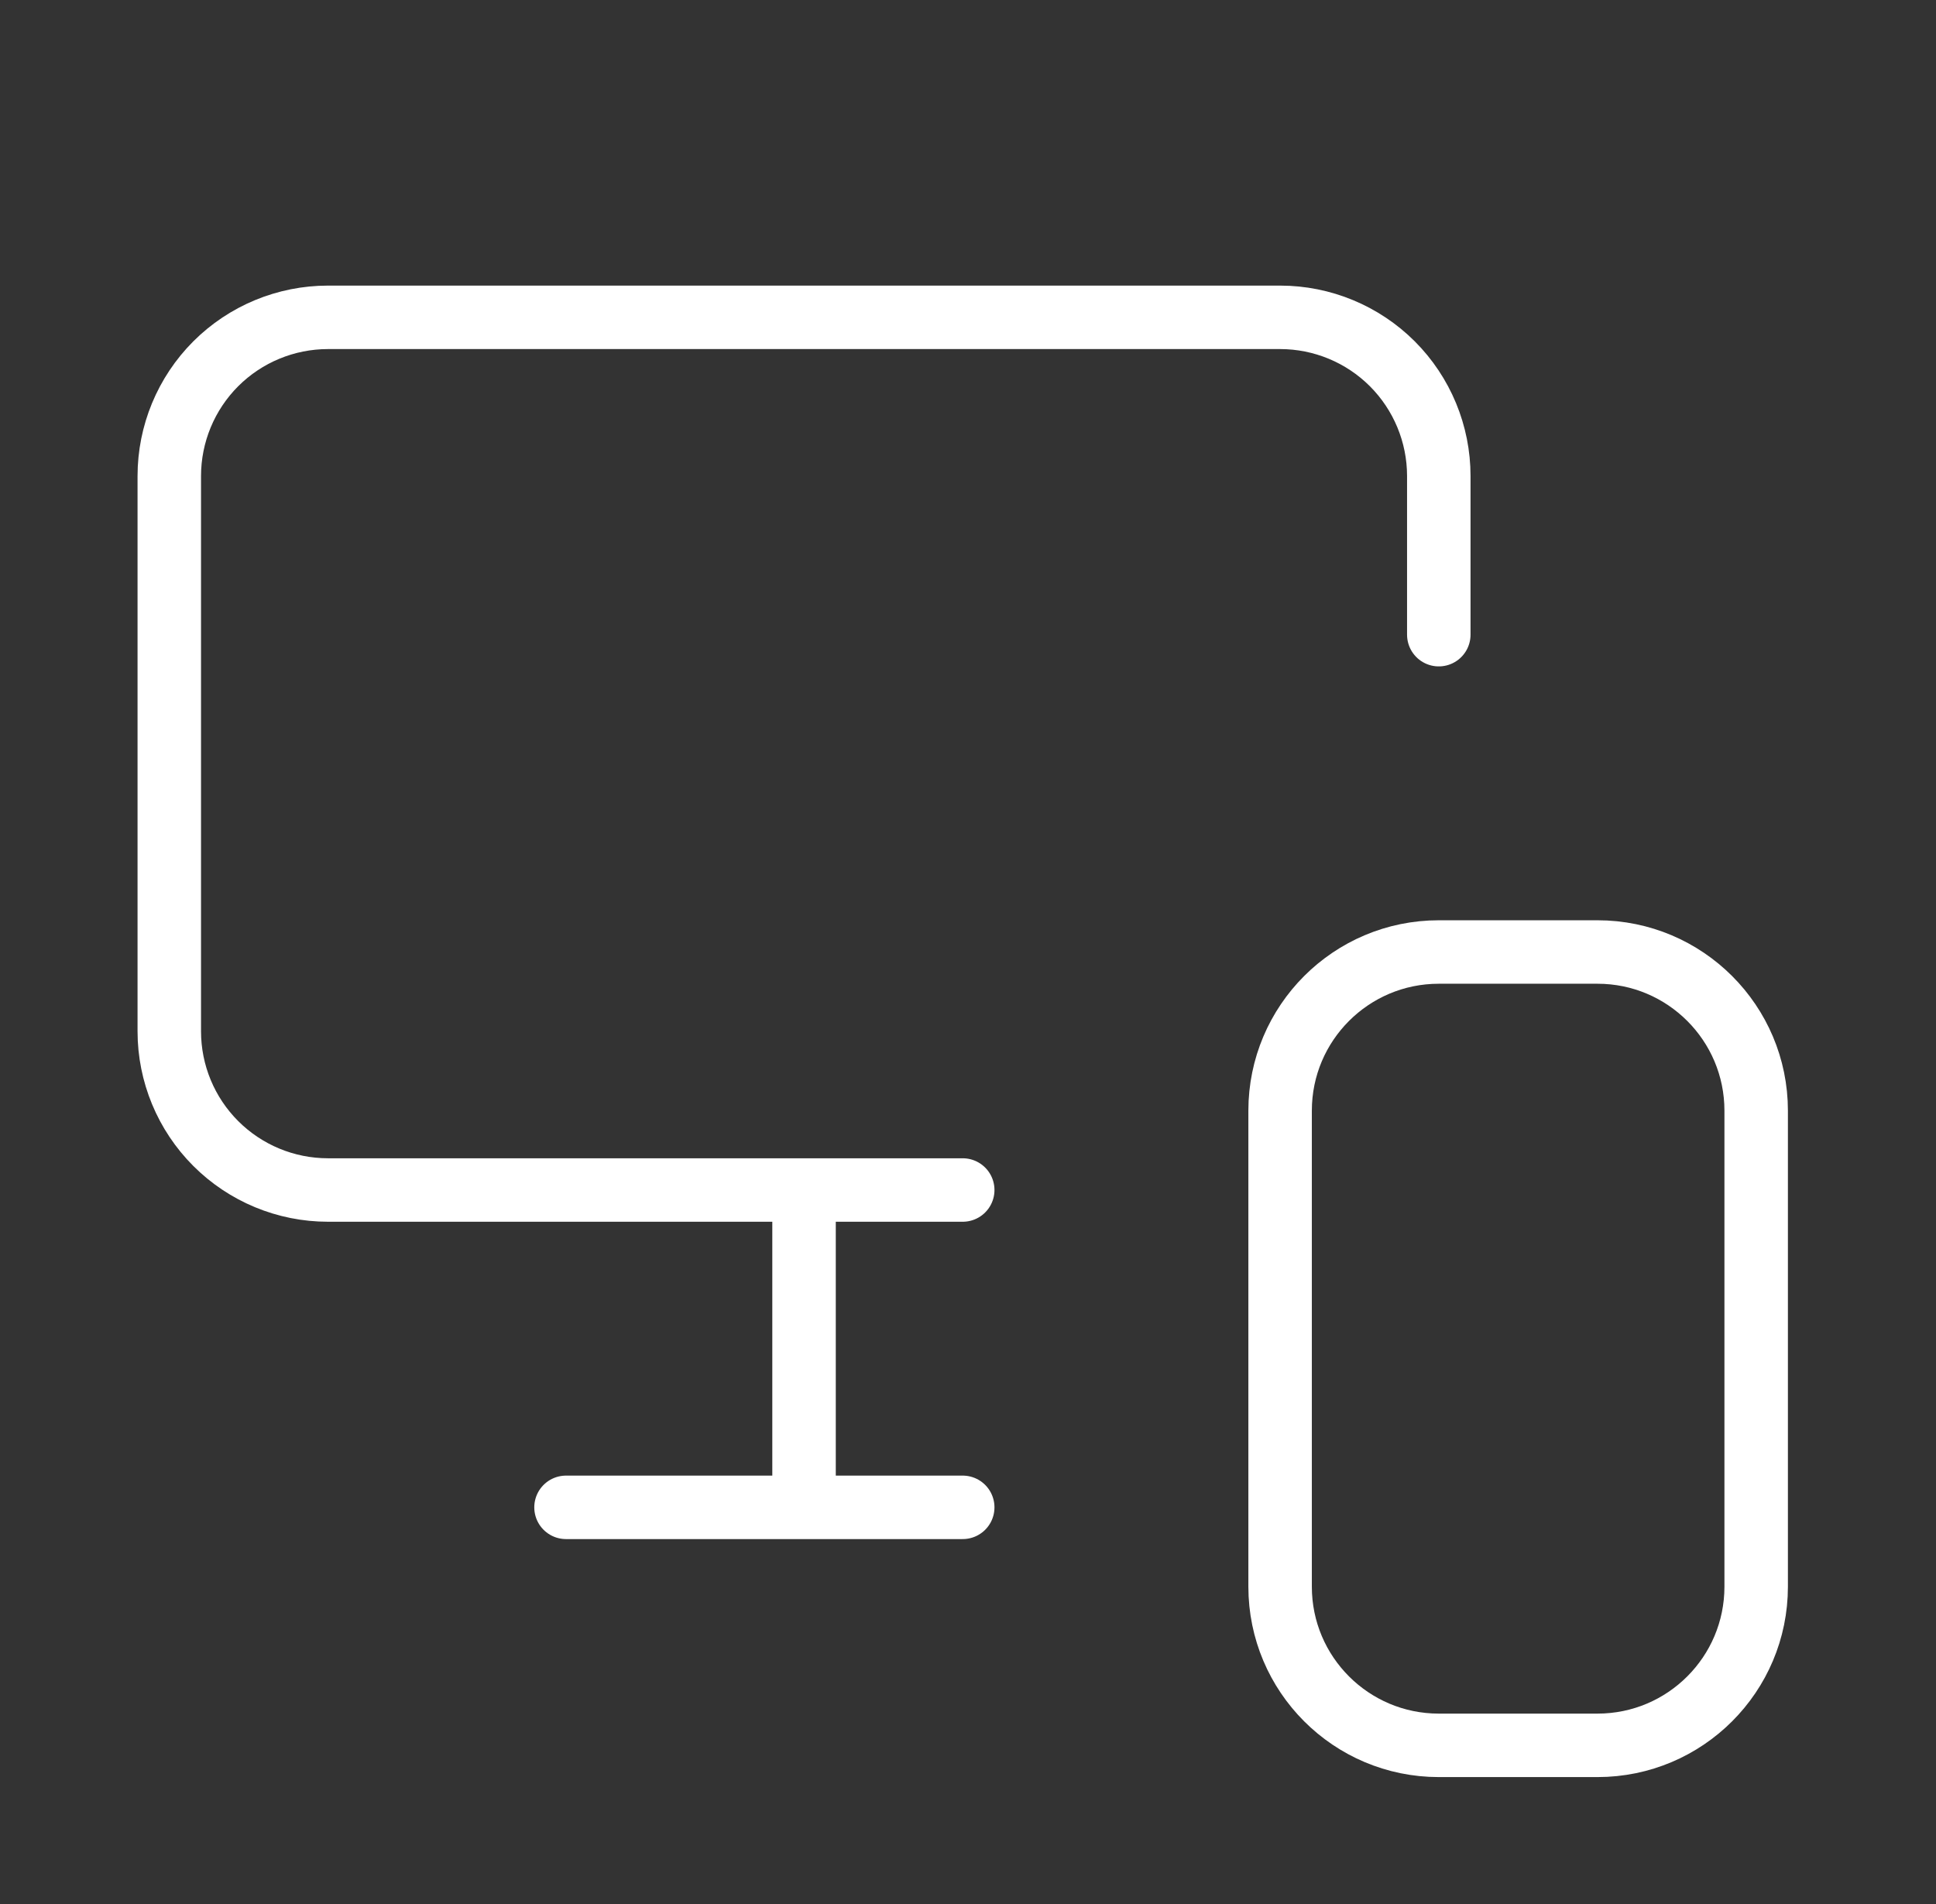 <svg width="61" height="60" viewBox="0 0 61 60" fill="none" xmlns="http://www.w3.org/2000/svg">
<rect x="0" y="0" width="61" height="60" fill="#333333" stroke="none"/>
<path d="M45.334 20V15C45.334 13.674 44.807 12.402 43.87 11.464C42.932 10.527 41.66 10 40.334 10H10.334C9.008 10 7.736 10.527 6.798 11.464C5.861 12.402 5.334 13.674 5.334 15V32.5C5.334 33.826 5.861 35.098 6.798 36.035C7.736 36.973 9.008 37.5 10.334 37.5H30.334M25.334 47.5V37.6V45.475M17.834 47.5H30.334M45.334 30H50.334C53.095 30 55.334 32.239 55.334 35V50C55.334 52.761 53.095 55 50.334 55H45.334C42.573 55 40.334 52.761 40.334 50V35C40.334 32.239 42.573 30 45.334 30Z" stroke="white" stroke-width="2" stroke-linecap="round" stroke-linejoin="round"/>
</svg>
